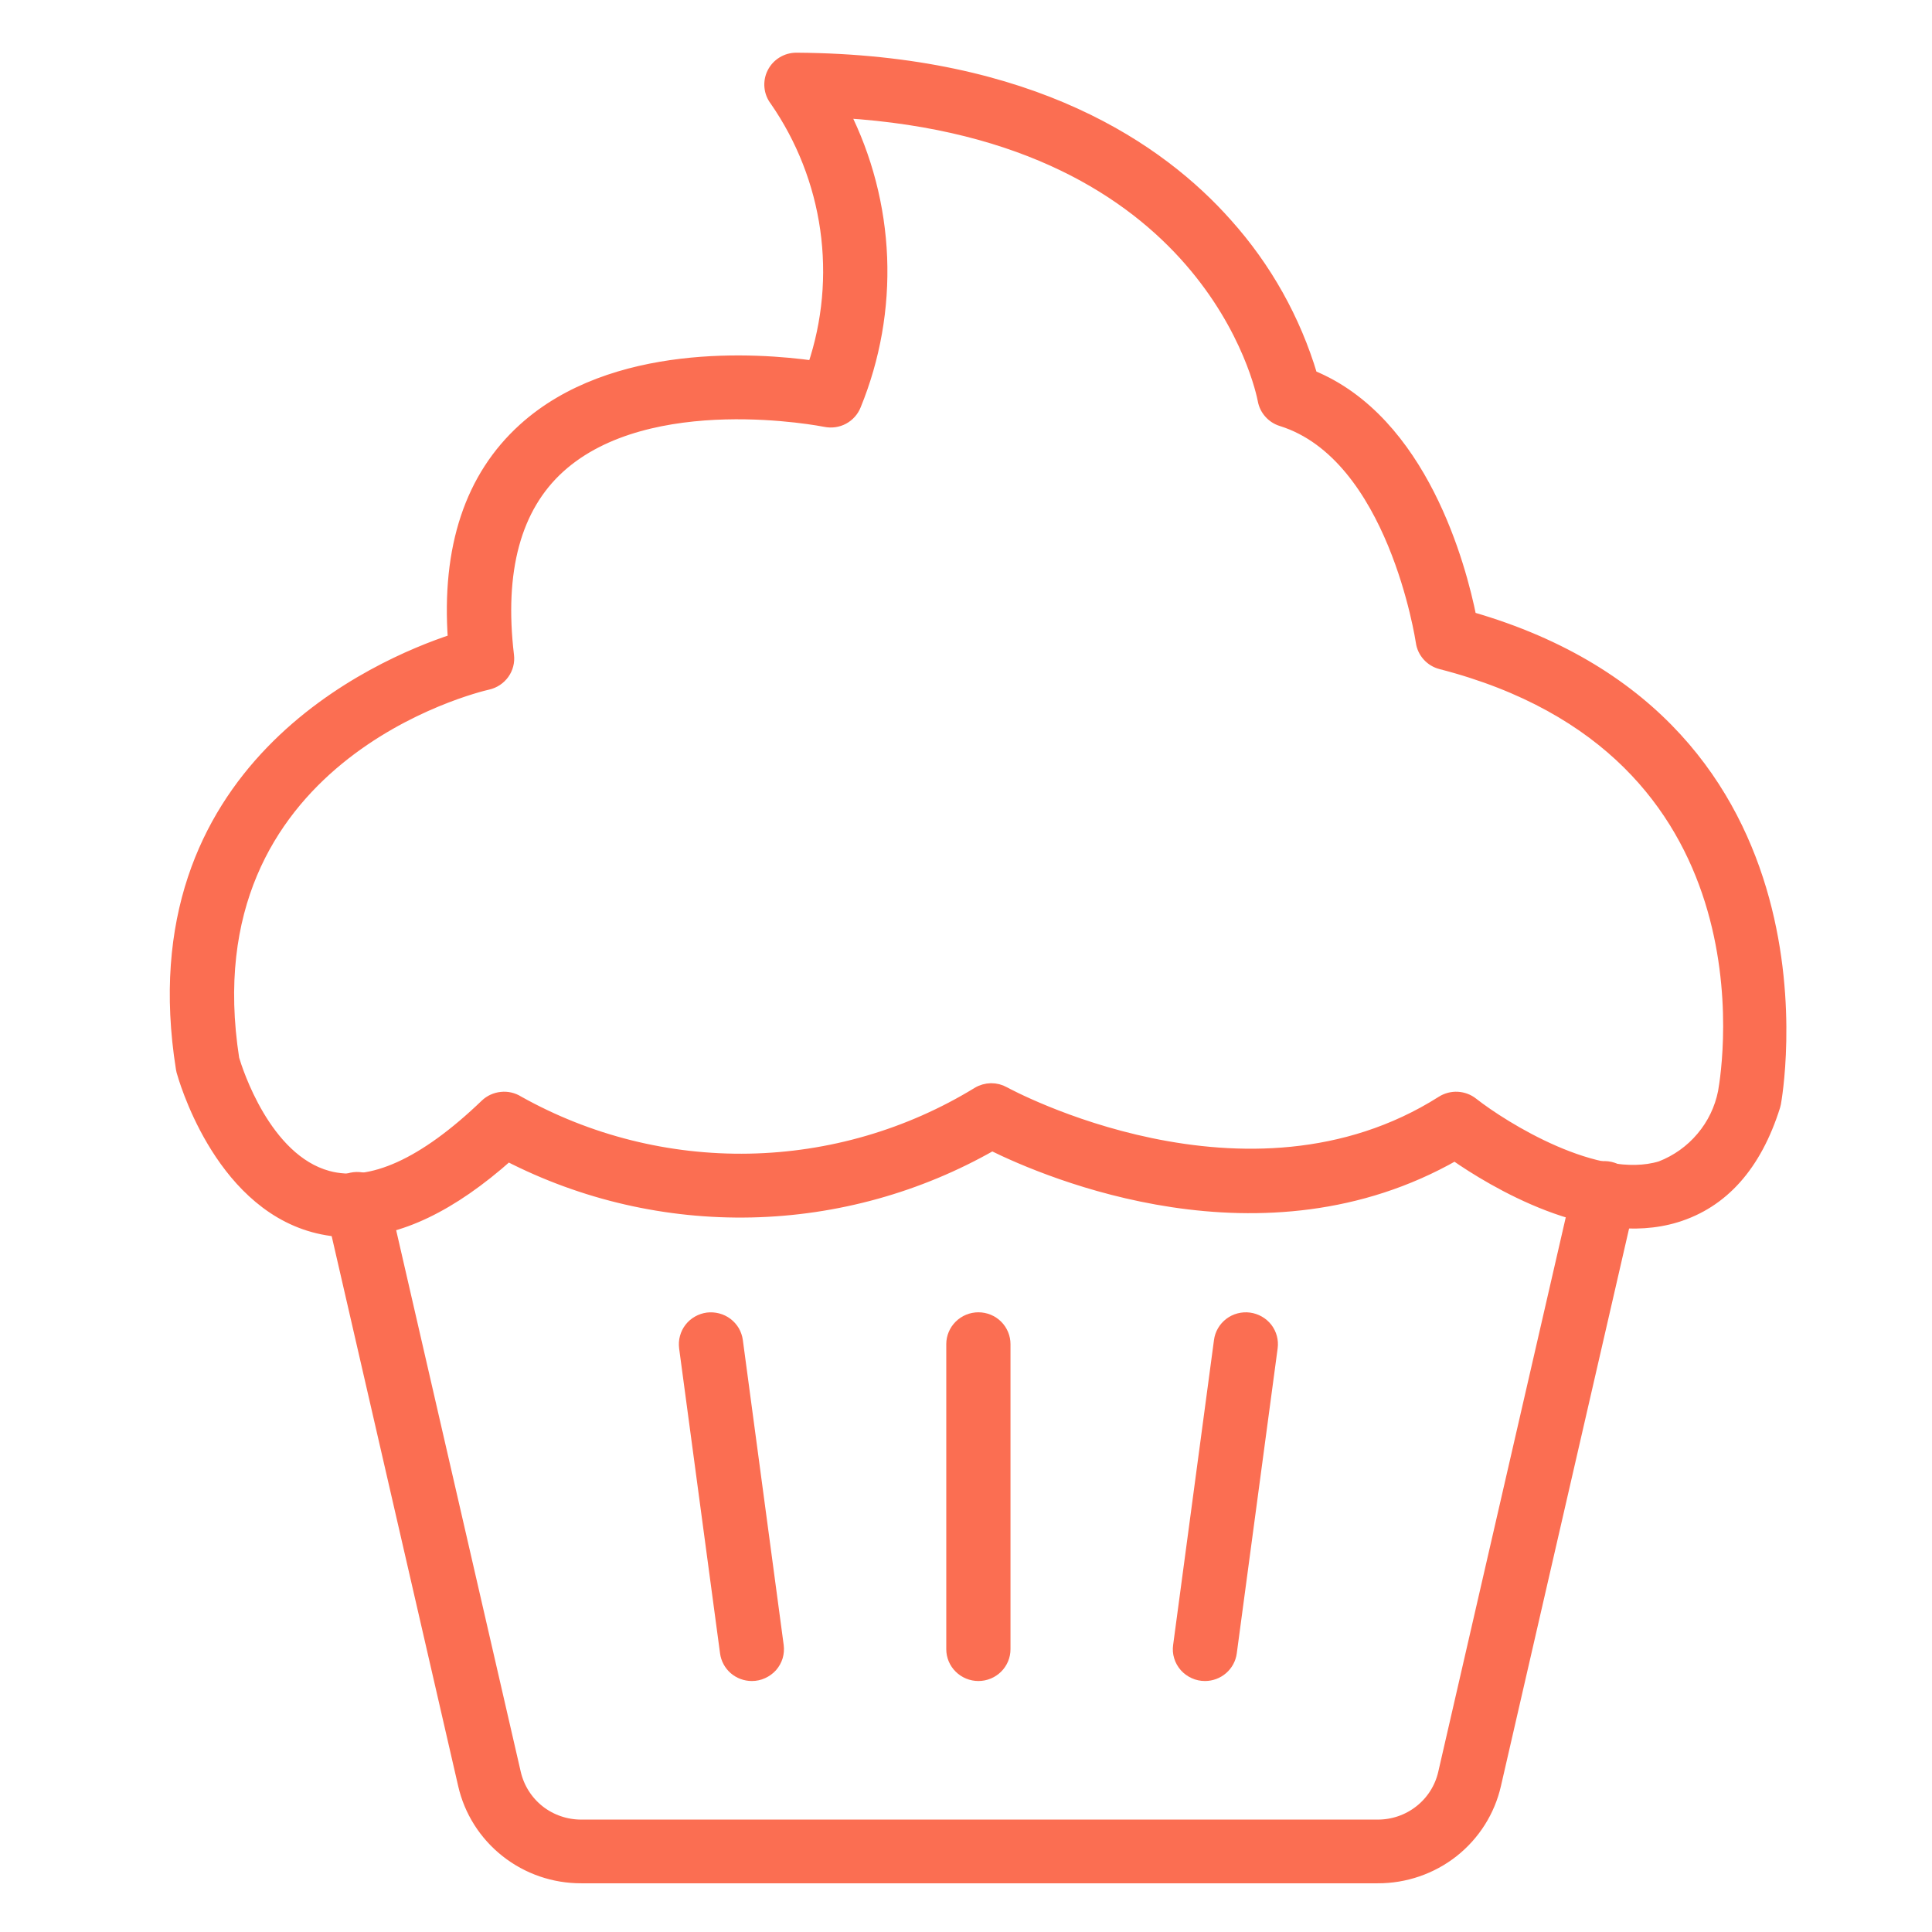 <svg width="50" height="50" viewBox="0 0 29 33" fill="none" xmlns="http://www.w3.org/2000/svg">
<mask id="path-1-outside-1_4044_862" maskUnits="userSpaceOnUse" x="0" y="0" width="29" height="33" fill="black">
<rect fill="white" width="29" height="33"/>
<path d="M21.531 32.068H7.931C7.464 32.07 7.01 31.914 6.645 31.625C6.28 31.337 6.025 30.934 5.923 30.483L3.667 20.675C3.652 20.617 3.648 20.557 3.657 20.498C3.666 20.439 3.686 20.383 3.717 20.332C3.749 20.281 3.79 20.237 3.838 20.202C3.887 20.167 3.943 20.142 4.001 20.129C4.06 20.116 4.121 20.115 4.18 20.125C4.239 20.136 4.296 20.158 4.346 20.19C4.396 20.223 4.44 20.265 4.473 20.314C4.507 20.364 4.53 20.419 4.541 20.477L6.797 30.284C6.855 30.538 6.998 30.766 7.204 30.93C7.411 31.093 7.667 31.181 7.931 31.18H21.531C21.794 31.181 22.05 31.093 22.256 30.93C22.462 30.768 22.606 30.54 22.664 30.286L24.962 20.293C24.974 20.235 24.997 20.179 25.03 20.13C25.064 20.08 25.107 20.038 25.157 20.005C25.208 19.972 25.264 19.95 25.323 19.939C25.383 19.929 25.444 19.93 25.502 19.943C25.561 19.956 25.617 19.981 25.666 20.016C25.714 20.051 25.756 20.095 25.787 20.146C25.818 20.198 25.838 20.254 25.847 20.313C25.856 20.372 25.852 20.432 25.837 20.49L23.54 30.483C23.438 30.934 23.183 31.337 22.818 31.626C22.452 31.914 21.998 32.07 21.531 32.068Z"/>
<path d="M3.972 21.033C3.764 21.033 3.557 21.005 3.357 20.95C1.724 20.502 1.139 18.385 1.113 18.295C1.11 18.281 1.107 18.266 1.104 18.251C0.293 13.144 4.448 11.356 5.751 10.928C5.638 9.357 6.04 8.147 6.948 7.326C8.469 5.95 10.941 6.127 11.893 6.26C12.148 5.505 12.221 4.701 12.109 3.912C11.997 3.124 11.702 2.371 11.247 1.714C11.196 1.648 11.165 1.57 11.157 1.487C11.149 1.405 11.164 1.322 11.201 1.248C11.238 1.173 11.295 1.111 11.366 1.067C11.437 1.023 11.519 1 11.603 1H11.606C15.629 1.026 17.82 2.551 18.95 3.825C19.622 4.574 20.118 5.46 20.404 6.421C22.292 7.193 22.946 9.685 23.119 10.548C29.51 12.386 28.332 18.782 28.32 18.848C28.317 18.864 28.312 18.88 28.308 18.895C27.99 19.905 27.426 20.537 26.63 20.781C25.201 21.217 23.489 20.171 22.849 19.726C19.571 21.599 15.905 20.029 14.946 19.555C13.694 20.27 12.281 20.663 10.835 20.695C9.39 20.727 7.96 20.398 6.677 19.738C5.711 20.599 4.805 21.033 3.972 21.033ZM1.987 18.088C2.044 18.279 2.526 19.804 3.599 20.097C4.332 20.297 5.242 19.886 6.298 18.872C6.37 18.803 6.464 18.76 6.564 18.75C6.664 18.739 6.764 18.762 6.85 18.816C8.051 19.489 9.414 19.831 10.796 19.805C12.177 19.779 13.525 19.386 14.7 18.667C14.768 18.626 14.846 18.604 14.926 18.602C15.006 18.601 15.084 18.621 15.153 18.66C15.194 18.682 19.303 20.928 22.629 18.818C22.708 18.768 22.801 18.743 22.895 18.748C22.988 18.753 23.078 18.786 23.151 18.844C23.678 19.258 25.282 20.262 26.367 19.932C26.64 19.826 26.882 19.654 27.07 19.43C27.259 19.207 27.387 18.941 27.444 18.656C27.526 18.199 28.366 12.815 22.614 11.332C22.528 11.31 22.451 11.264 22.392 11.198C22.333 11.133 22.295 11.052 22.283 10.965C22.278 10.933 21.804 7.779 19.89 7.181C19.812 7.157 19.742 7.112 19.688 7.051C19.634 6.991 19.597 6.916 19.583 6.837C19.547 6.646 18.654 2.304 12.409 1.917C12.799 2.689 13.018 3.535 13.053 4.397C13.087 5.26 12.935 6.12 12.608 6.92C12.569 7.018 12.497 7.099 12.404 7.149C12.311 7.199 12.203 7.214 12.099 7.193C12.068 7.187 9.086 6.593 7.553 7.982C6.801 8.664 6.507 9.745 6.68 11.197C6.693 11.305 6.665 11.415 6.601 11.504C6.537 11.593 6.443 11.656 6.335 11.681C6.123 11.727 1.185 12.924 1.987 18.088Z"/>
<path d="M18.582 28.613C18.518 28.613 18.454 28.6 18.396 28.573C18.338 28.547 18.286 28.509 18.244 28.462C18.202 28.414 18.17 28.358 18.152 28.298C18.133 28.237 18.128 28.173 18.137 28.111L18.835 22.901C18.85 22.785 18.912 22.679 19.006 22.607C19.101 22.535 19.22 22.504 19.338 22.519C19.456 22.535 19.563 22.596 19.636 22.689C19.708 22.783 19.74 22.901 19.724 23.018L19.026 28.227C19.012 28.334 18.959 28.432 18.877 28.503C18.795 28.574 18.69 28.613 18.582 28.613Z"/>
<path d="M14.712 28.613C14.593 28.613 14.479 28.566 14.395 28.483C14.31 28.4 14.263 28.287 14.263 28.169V22.959C14.263 22.842 14.31 22.729 14.395 22.645C14.479 22.562 14.593 22.515 14.712 22.515C14.831 22.515 14.945 22.562 15.029 22.645C15.113 22.729 15.16 22.842 15.16 22.959V28.169C15.16 28.287 15.113 28.4 15.029 28.483C14.945 28.566 14.831 28.613 14.712 28.613Z"/>
<path d="M10.842 28.613C10.733 28.613 10.628 28.574 10.546 28.503C10.465 28.432 10.412 28.334 10.398 28.227L9.699 23.018C9.692 22.96 9.695 22.901 9.711 22.845C9.726 22.788 9.752 22.736 9.788 22.689C9.824 22.643 9.868 22.604 9.92 22.575C9.971 22.546 10.027 22.527 10.085 22.519C10.144 22.512 10.203 22.516 10.26 22.531C10.317 22.546 10.37 22.572 10.417 22.607C10.464 22.643 10.503 22.687 10.533 22.737C10.562 22.788 10.581 22.843 10.589 22.901L11.287 28.111C11.295 28.173 11.29 28.237 11.272 28.298C11.253 28.358 11.222 28.414 11.18 28.462C11.137 28.509 11.085 28.547 11.027 28.573C10.969 28.6 10.906 28.613 10.842 28.613Z"/>
</mask>
<path d="M21.531 32.068H7.931C7.464 32.07 7.01 31.914 6.645 31.625C6.28 31.337 6.025 30.934 5.923 30.483L3.667 20.675C3.652 20.617 3.648 20.557 3.657 20.498C3.666 20.439 3.686 20.383 3.717 20.332C3.749 20.281 3.79 20.237 3.838 20.202C3.887 20.167 3.943 20.142 4.001 20.129C4.06 20.116 4.121 20.115 4.18 20.125C4.239 20.136 4.296 20.158 4.346 20.19C4.396 20.223 4.44 20.265 4.473 20.314C4.507 20.364 4.53 20.419 4.541 20.477L6.797 30.284C6.855 30.538 6.998 30.766 7.204 30.93C7.411 31.093 7.667 31.181 7.931 31.18H21.531C21.794 31.181 22.05 31.093 22.256 30.93C22.462 30.768 22.606 30.54 22.664 30.286L24.962 20.293C24.974 20.235 24.997 20.179 25.03 20.13C25.064 20.08 25.107 20.038 25.157 20.005C25.208 19.972 25.264 19.95 25.323 19.939C25.383 19.929 25.444 19.93 25.502 19.943C25.561 19.956 25.617 19.981 25.666 20.016C25.714 20.051 25.756 20.095 25.787 20.146C25.818 20.198 25.838 20.254 25.847 20.313C25.856 20.372 25.852 20.432 25.837 20.49L23.54 30.483C23.438 30.934 23.183 31.337 22.818 31.626C22.452 31.914 21.998 32.07 21.531 32.068Z" fill="#FB6E52"/>
<path d="M3.972 21.033C3.764 21.033 3.557 21.005 3.357 20.95C1.724 20.502 1.139 18.385 1.113 18.295C1.11 18.281 1.107 18.266 1.104 18.251C0.293 13.144 4.448 11.356 5.751 10.928C5.638 9.357 6.04 8.147 6.948 7.326C8.469 5.95 10.941 6.127 11.893 6.26C12.148 5.505 12.221 4.701 12.109 3.912C11.997 3.124 11.702 2.371 11.247 1.714C11.196 1.648 11.165 1.57 11.157 1.487C11.149 1.405 11.164 1.322 11.201 1.248C11.238 1.173 11.295 1.111 11.366 1.067C11.437 1.023 11.519 1 11.603 1H11.606C15.629 1.026 17.82 2.551 18.95 3.825C19.622 4.574 20.118 5.46 20.404 6.421C22.292 7.193 22.946 9.685 23.119 10.548C29.51 12.386 28.332 18.782 28.32 18.848C28.317 18.864 28.312 18.88 28.308 18.895C27.99 19.905 27.426 20.537 26.63 20.781C25.201 21.217 23.489 20.171 22.849 19.726C19.571 21.599 15.905 20.029 14.946 19.555C13.694 20.27 12.281 20.663 10.835 20.695C9.39 20.727 7.96 20.398 6.677 19.738C5.711 20.599 4.805 21.033 3.972 21.033ZM1.987 18.088C2.044 18.279 2.526 19.804 3.599 20.097C4.332 20.297 5.242 19.886 6.298 18.872C6.37 18.803 6.464 18.76 6.564 18.75C6.664 18.739 6.764 18.762 6.85 18.816C8.051 19.489 9.414 19.831 10.796 19.805C12.177 19.779 13.525 19.386 14.7 18.667C14.768 18.626 14.846 18.604 14.926 18.602C15.006 18.601 15.084 18.621 15.153 18.66C15.194 18.682 19.303 20.928 22.629 18.818C22.708 18.768 22.801 18.743 22.895 18.748C22.988 18.753 23.078 18.786 23.151 18.844C23.678 19.258 25.282 20.262 26.367 19.932C26.64 19.826 26.882 19.654 27.07 19.43C27.259 19.207 27.387 18.941 27.444 18.656C27.526 18.199 28.366 12.815 22.614 11.332C22.528 11.31 22.451 11.264 22.392 11.198C22.333 11.133 22.295 11.052 22.283 10.965C22.278 10.933 21.804 7.779 19.89 7.181C19.812 7.157 19.742 7.112 19.688 7.051C19.634 6.991 19.597 6.916 19.583 6.837C19.547 6.646 18.654 2.304 12.409 1.917C12.799 2.689 13.018 3.535 13.053 4.397C13.087 5.26 12.935 6.12 12.608 6.92C12.569 7.018 12.497 7.099 12.404 7.149C12.311 7.199 12.203 7.214 12.099 7.193C12.068 7.187 9.086 6.593 7.553 7.982C6.801 8.664 6.507 9.745 6.68 11.197C6.693 11.305 6.665 11.415 6.601 11.504C6.537 11.593 6.443 11.656 6.335 11.681C6.123 11.727 1.185 12.924 1.987 18.088Z" fill="#FB6E52"/>
<path d="M18.582 28.613C18.518 28.613 18.454 28.6 18.396 28.573C18.338 28.547 18.286 28.509 18.244 28.462C18.202 28.414 18.17 28.358 18.152 28.298C18.133 28.237 18.128 28.173 18.137 28.111L18.835 22.901C18.85 22.785 18.912 22.679 19.006 22.607C19.101 22.535 19.22 22.504 19.338 22.519C19.456 22.535 19.563 22.596 19.636 22.689C19.708 22.783 19.74 22.901 19.724 23.018L19.026 28.227C19.012 28.334 18.959 28.432 18.877 28.503C18.795 28.574 18.69 28.613 18.582 28.613Z" fill="#FB6E52"/>
<path d="M14.712 28.613C14.593 28.613 14.479 28.566 14.395 28.483C14.31 28.4 14.263 28.287 14.263 28.169V22.959C14.263 22.842 14.31 22.729 14.395 22.645C14.479 22.562 14.593 22.515 14.712 22.515C14.831 22.515 14.945 22.562 15.029 22.645C15.113 22.729 15.16 22.842 15.16 22.959V28.169C15.16 28.287 15.113 28.4 15.029 28.483C14.945 28.566 14.831 28.613 14.712 28.613Z" fill="#FB6E52"/>
<path d="M10.842 28.613C10.733 28.613 10.628 28.574 10.546 28.503C10.465 28.432 10.412 28.334 10.398 28.227L9.699 23.018C9.692 22.96 9.695 22.901 9.711 22.845C9.726 22.788 9.752 22.736 9.788 22.689C9.824 22.643 9.868 22.604 9.92 22.575C9.971 22.546 10.027 22.527 10.085 22.519C10.144 22.512 10.203 22.516 10.26 22.531C10.317 22.546 10.37 22.572 10.417 22.607C10.464 22.643 10.503 22.687 10.533 22.737C10.562 22.788 10.581 22.843 10.589 22.901L11.287 28.111C11.295 28.173 11.29 28.237 11.272 28.298C11.253 28.358 11.222 28.414 11.18 28.462C11.137 28.509 11.085 28.547 11.027 28.573C10.969 28.6 10.906 28.613 10.842 28.613Z" fill="#FB6E52"/>
<path d="M21.531 32.068H7.931C7.464 32.07 7.01 31.914 6.645 31.625C6.28 31.337 6.025 30.934 5.923 30.483L3.667 20.675C3.652 20.617 3.648 20.557 3.657 20.498C3.666 20.439 3.686 20.383 3.717 20.332C3.749 20.281 3.79 20.237 3.838 20.202C3.887 20.167 3.943 20.142 4.001 20.129C4.06 20.116 4.121 20.115 4.18 20.125C4.239 20.136 4.296 20.158 4.346 20.19C4.396 20.223 4.44 20.265 4.473 20.314C4.507 20.364 4.53 20.419 4.541 20.477L6.797 30.284C6.855 30.538 6.998 30.766 7.204 30.93C7.411 31.093 7.667 31.181 7.931 31.18H21.531C21.794 31.181 22.05 31.093 22.256 30.93C22.462 30.768 22.606 30.54 22.664 30.286L24.962 20.293C24.974 20.235 24.997 20.179 25.03 20.13C25.064 20.08 25.107 20.038 25.157 20.005C25.208 19.972 25.264 19.95 25.323 19.939C25.383 19.929 25.444 19.93 25.502 19.943C25.561 19.956 25.617 19.981 25.666 20.016C25.714 20.051 25.756 20.095 25.787 20.146C25.818 20.198 25.838 20.254 25.847 20.313C25.856 20.372 25.852 20.432 25.837 20.49L23.54 30.483C23.438 30.934 23.183 31.337 22.818 31.626C22.452 31.914 21.998 32.07 21.531 32.068Z" stroke="#FB6E52" stroke-width="0.2" mask="url(#path-1-outside-1_4044_862)"/>
<path d="M3.972 21.033C3.764 21.033 3.557 21.005 3.357 20.95C1.724 20.502 1.139 18.385 1.113 18.295C1.11 18.281 1.107 18.266 1.104 18.251C0.293 13.144 4.448 11.356 5.751 10.928C5.638 9.357 6.04 8.147 6.948 7.326C8.469 5.95 10.941 6.127 11.893 6.26C12.148 5.505 12.221 4.701 12.109 3.912C11.997 3.124 11.702 2.371 11.247 1.714C11.196 1.648 11.165 1.57 11.157 1.487C11.149 1.405 11.164 1.322 11.201 1.248C11.238 1.173 11.295 1.111 11.366 1.067C11.437 1.023 11.519 1 11.603 1H11.606C15.629 1.026 17.82 2.551 18.95 3.825C19.622 4.574 20.118 5.46 20.404 6.421C22.292 7.193 22.946 9.685 23.119 10.548C29.51 12.386 28.332 18.782 28.32 18.848C28.317 18.864 28.312 18.88 28.308 18.895C27.99 19.905 27.426 20.537 26.63 20.781C25.201 21.217 23.489 20.171 22.849 19.726C19.571 21.599 15.905 20.029 14.946 19.555C13.694 20.27 12.281 20.663 10.835 20.695C9.39 20.727 7.96 20.398 6.677 19.738C5.711 20.599 4.805 21.033 3.972 21.033ZM1.987 18.088C2.044 18.279 2.526 19.804 3.599 20.097C4.332 20.297 5.242 19.886 6.298 18.872C6.37 18.803 6.464 18.76 6.564 18.75C6.664 18.739 6.764 18.762 6.85 18.816C8.051 19.489 9.414 19.831 10.796 19.805C12.177 19.779 13.525 19.386 14.7 18.667C14.768 18.626 14.846 18.604 14.926 18.602C15.006 18.601 15.084 18.621 15.153 18.66C15.194 18.682 19.303 20.928 22.629 18.818C22.708 18.768 22.801 18.743 22.895 18.748C22.988 18.753 23.078 18.786 23.151 18.844C23.678 19.258 25.282 20.262 26.367 19.932C26.64 19.826 26.882 19.654 27.07 19.43C27.259 19.207 27.387 18.941 27.444 18.656C27.526 18.199 28.366 12.815 22.614 11.332C22.528 11.31 22.451 11.264 22.392 11.198C22.333 11.133 22.295 11.052 22.283 10.965C22.278 10.933 21.804 7.779 19.89 7.181C19.812 7.157 19.742 7.112 19.688 7.051C19.634 6.991 19.597 6.916 19.583 6.837C19.547 6.646 18.654 2.304 12.409 1.917C12.799 2.689 13.018 3.535 13.053 4.397C13.087 5.26 12.935 6.12 12.608 6.92C12.569 7.018 12.497 7.099 12.404 7.149C12.311 7.199 12.203 7.214 12.099 7.193C12.068 7.187 9.086 6.593 7.553 7.982C6.801 8.664 6.507 9.745 6.68 11.197C6.693 11.305 6.665 11.415 6.601 11.504C6.537 11.593 6.443 11.656 6.335 11.681C6.123 11.727 1.185 12.924 1.987 18.088Z" stroke="#FB6E52" stroke-width="0.2" mask="url(#path-1-outside-1_4044_862)"/>
<path d="M18.582 28.613C18.518 28.613 18.454 28.6 18.396 28.573C18.338 28.547 18.286 28.509 18.244 28.462C18.202 28.414 18.17 28.358 18.152 28.298C18.133 28.237 18.128 28.173 18.137 28.111L18.835 22.901C18.85 22.785 18.912 22.679 19.006 22.607C19.101 22.535 19.22 22.504 19.338 22.519C19.456 22.535 19.563 22.596 19.636 22.689C19.708 22.783 19.74 22.901 19.724 23.018L19.026 28.227C19.012 28.334 18.959 28.432 18.877 28.503C18.795 28.574 18.69 28.613 18.582 28.613Z" stroke="#FB6E52" stroke-width="0.2" mask="url(#path-1-outside-1_4044_862)"/>
<path d="M14.712 28.613C14.593 28.613 14.479 28.566 14.395 28.483C14.31 28.4 14.263 28.287 14.263 28.169V22.959C14.263 22.842 14.31 22.729 14.395 22.645C14.479 22.562 14.593 22.515 14.712 22.515C14.831 22.515 14.945 22.562 15.029 22.645C15.113 22.729 15.16 22.842 15.16 22.959V28.169C15.16 28.287 15.113 28.4 15.029 28.483C14.945 28.566 14.831 28.613 14.712 28.613Z" stroke="#FB6E52" stroke-width="0.2" mask="url(#path-1-outside-1_4044_862)"/>
<path d="M10.842 28.613C10.733 28.613 10.628 28.574 10.546 28.503C10.465 28.432 10.412 28.334 10.398 28.227L9.699 23.018C9.692 22.96 9.695 22.901 9.711 22.845C9.726 22.788 9.752 22.736 9.788 22.689C9.824 22.643 9.868 22.604 9.92 22.575C9.971 22.546 10.027 22.527 10.085 22.519C10.144 22.512 10.203 22.516 10.26 22.531C10.317 22.546 10.37 22.572 10.417 22.607C10.464 22.643 10.503 22.687 10.533 22.737C10.562 22.788 10.581 22.843 10.589 22.901L11.287 28.111C11.295 28.173 11.29 28.237 11.272 28.298C11.253 28.358 11.222 28.414 11.18 28.462C11.137 28.509 11.085 28.547 11.027 28.573C10.969 28.6 10.906 28.613 10.842 28.613Z" stroke="#FB6E52" stroke-width="0.2" mask="url(#path-1-outside-1_4044_862)"/>
</svg>
